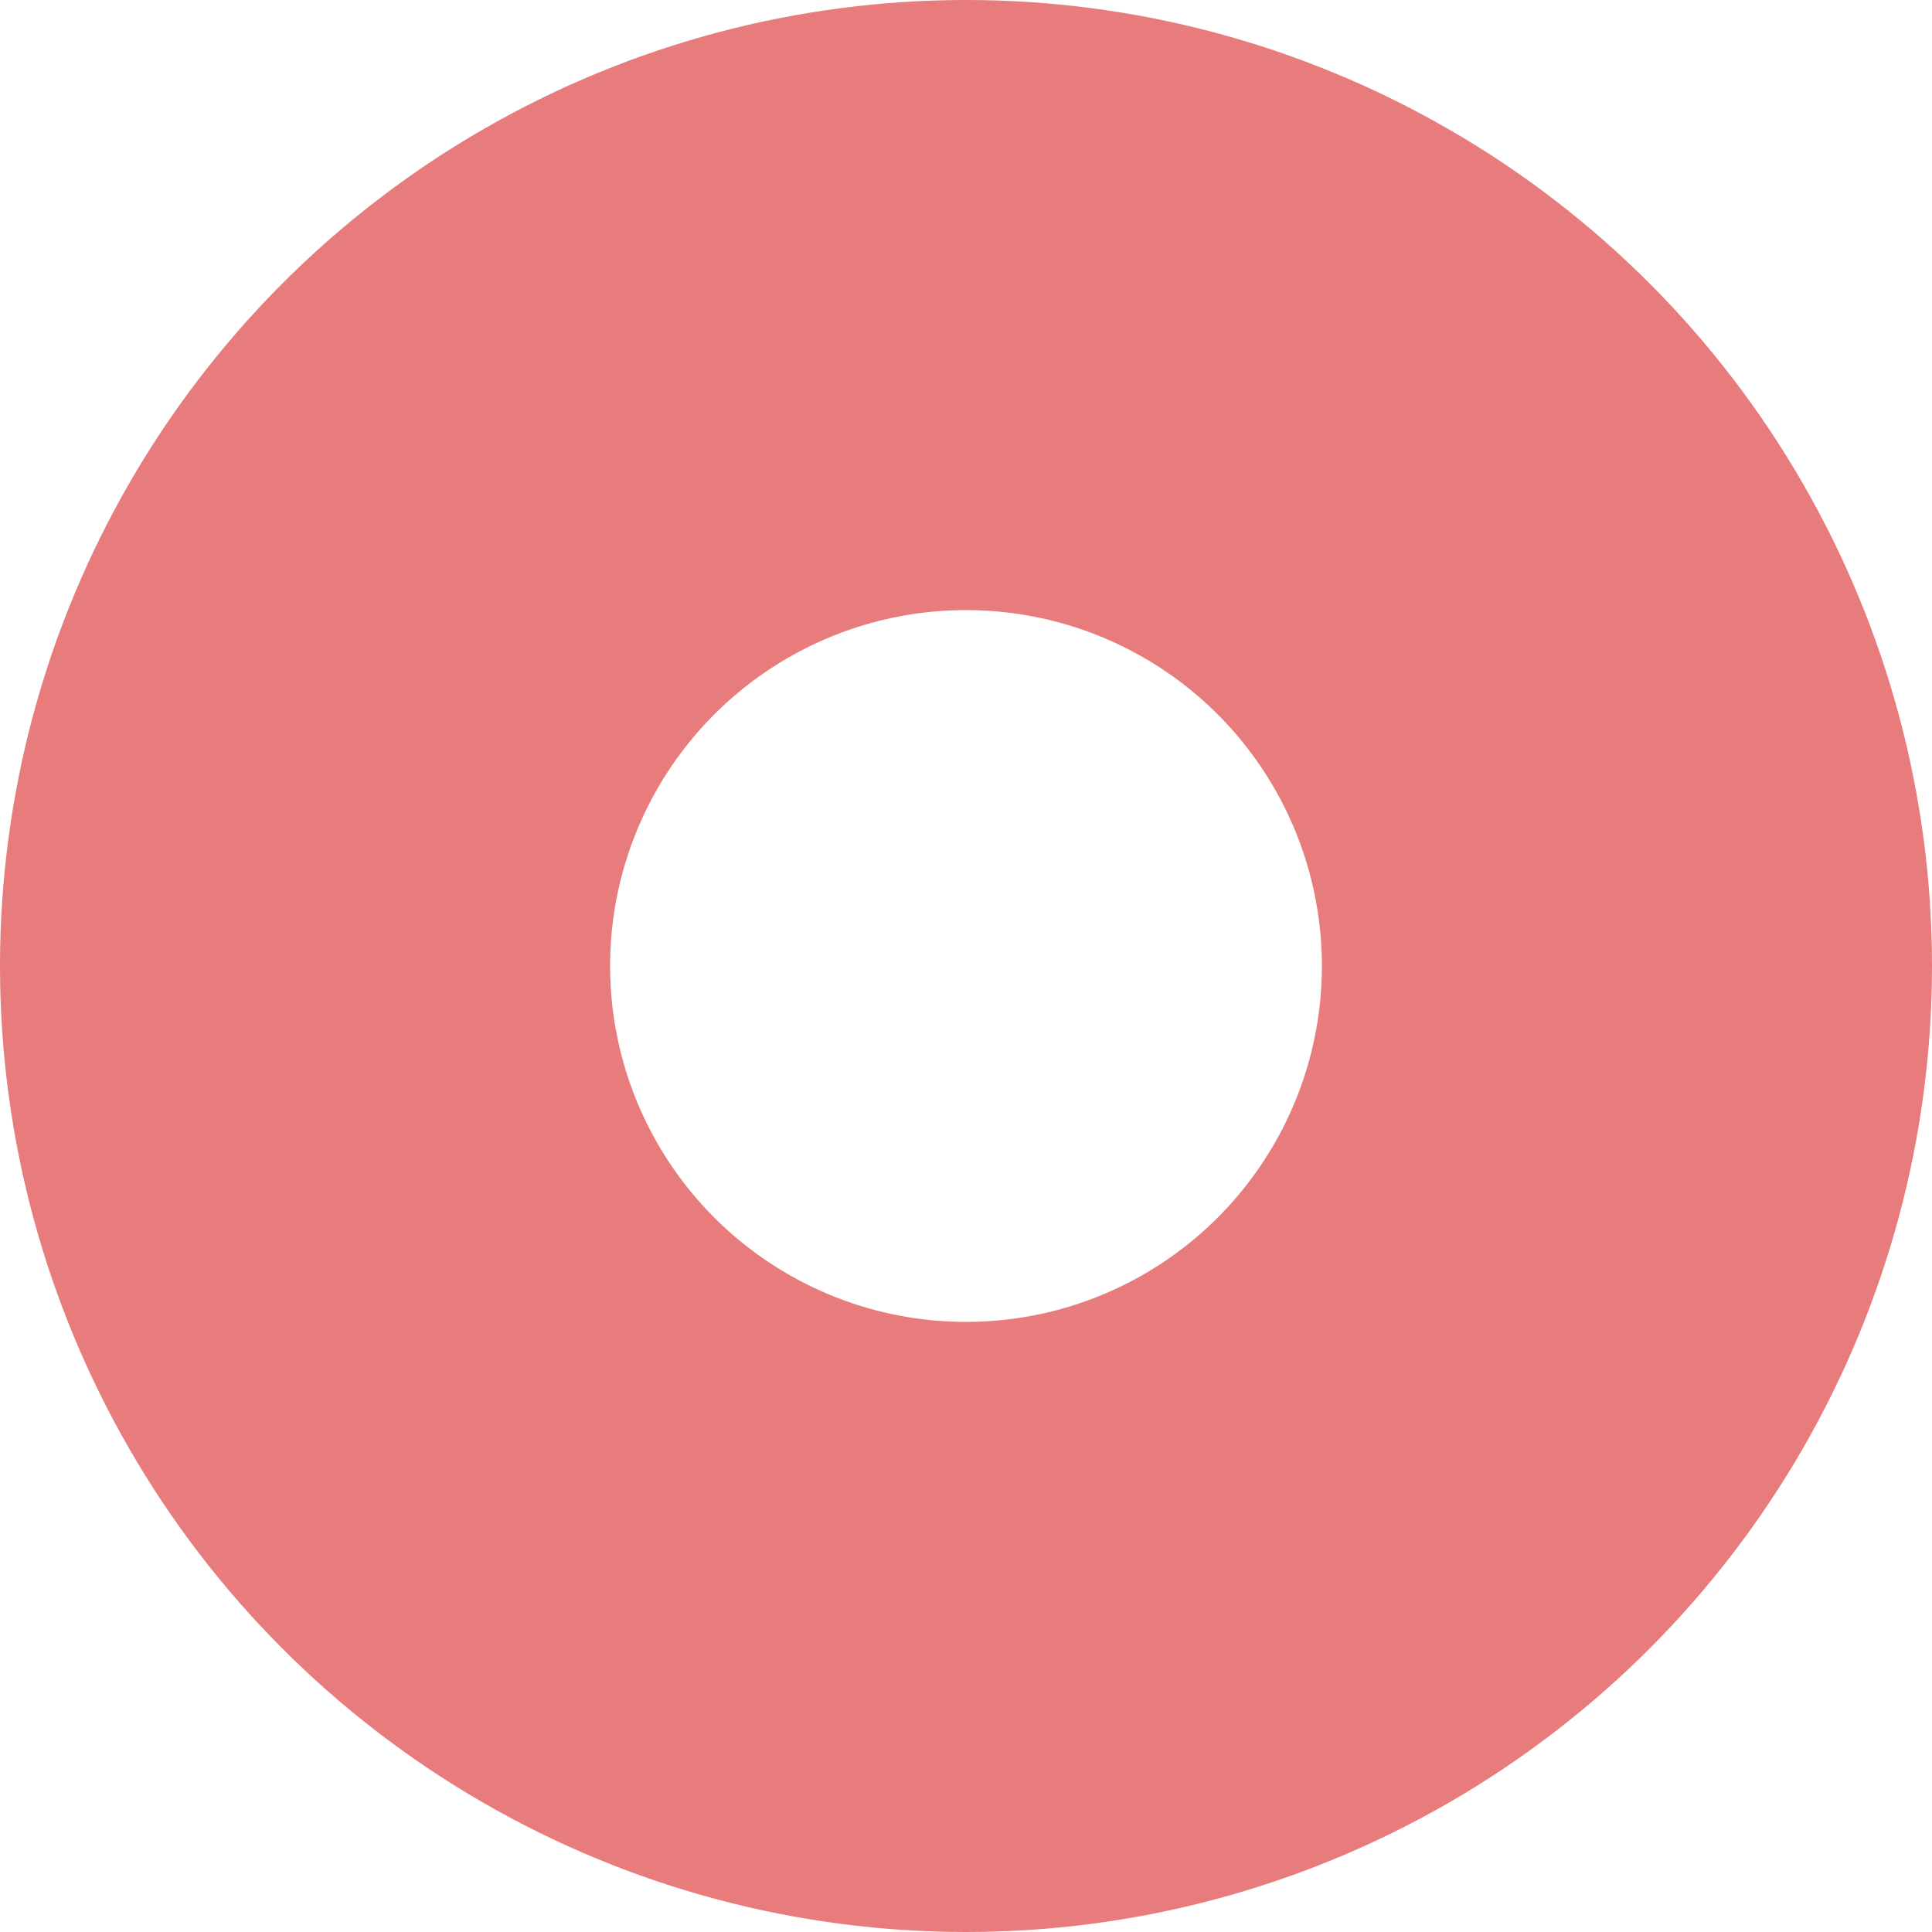 <svg xmlns="http://www.w3.org/2000/svg" width="19" height="19" viewBox="0 0 19 19">
  <g id="p_circle" fill="none" stroke="#e87b7b" stroke-width="6">
    <circle cx="9.5" cy="9.5" r="9.5" stroke="none"/>
    <circle cx="9.5" cy="9.5" r="6.5" fill="none"/>
  </g>
</svg>
